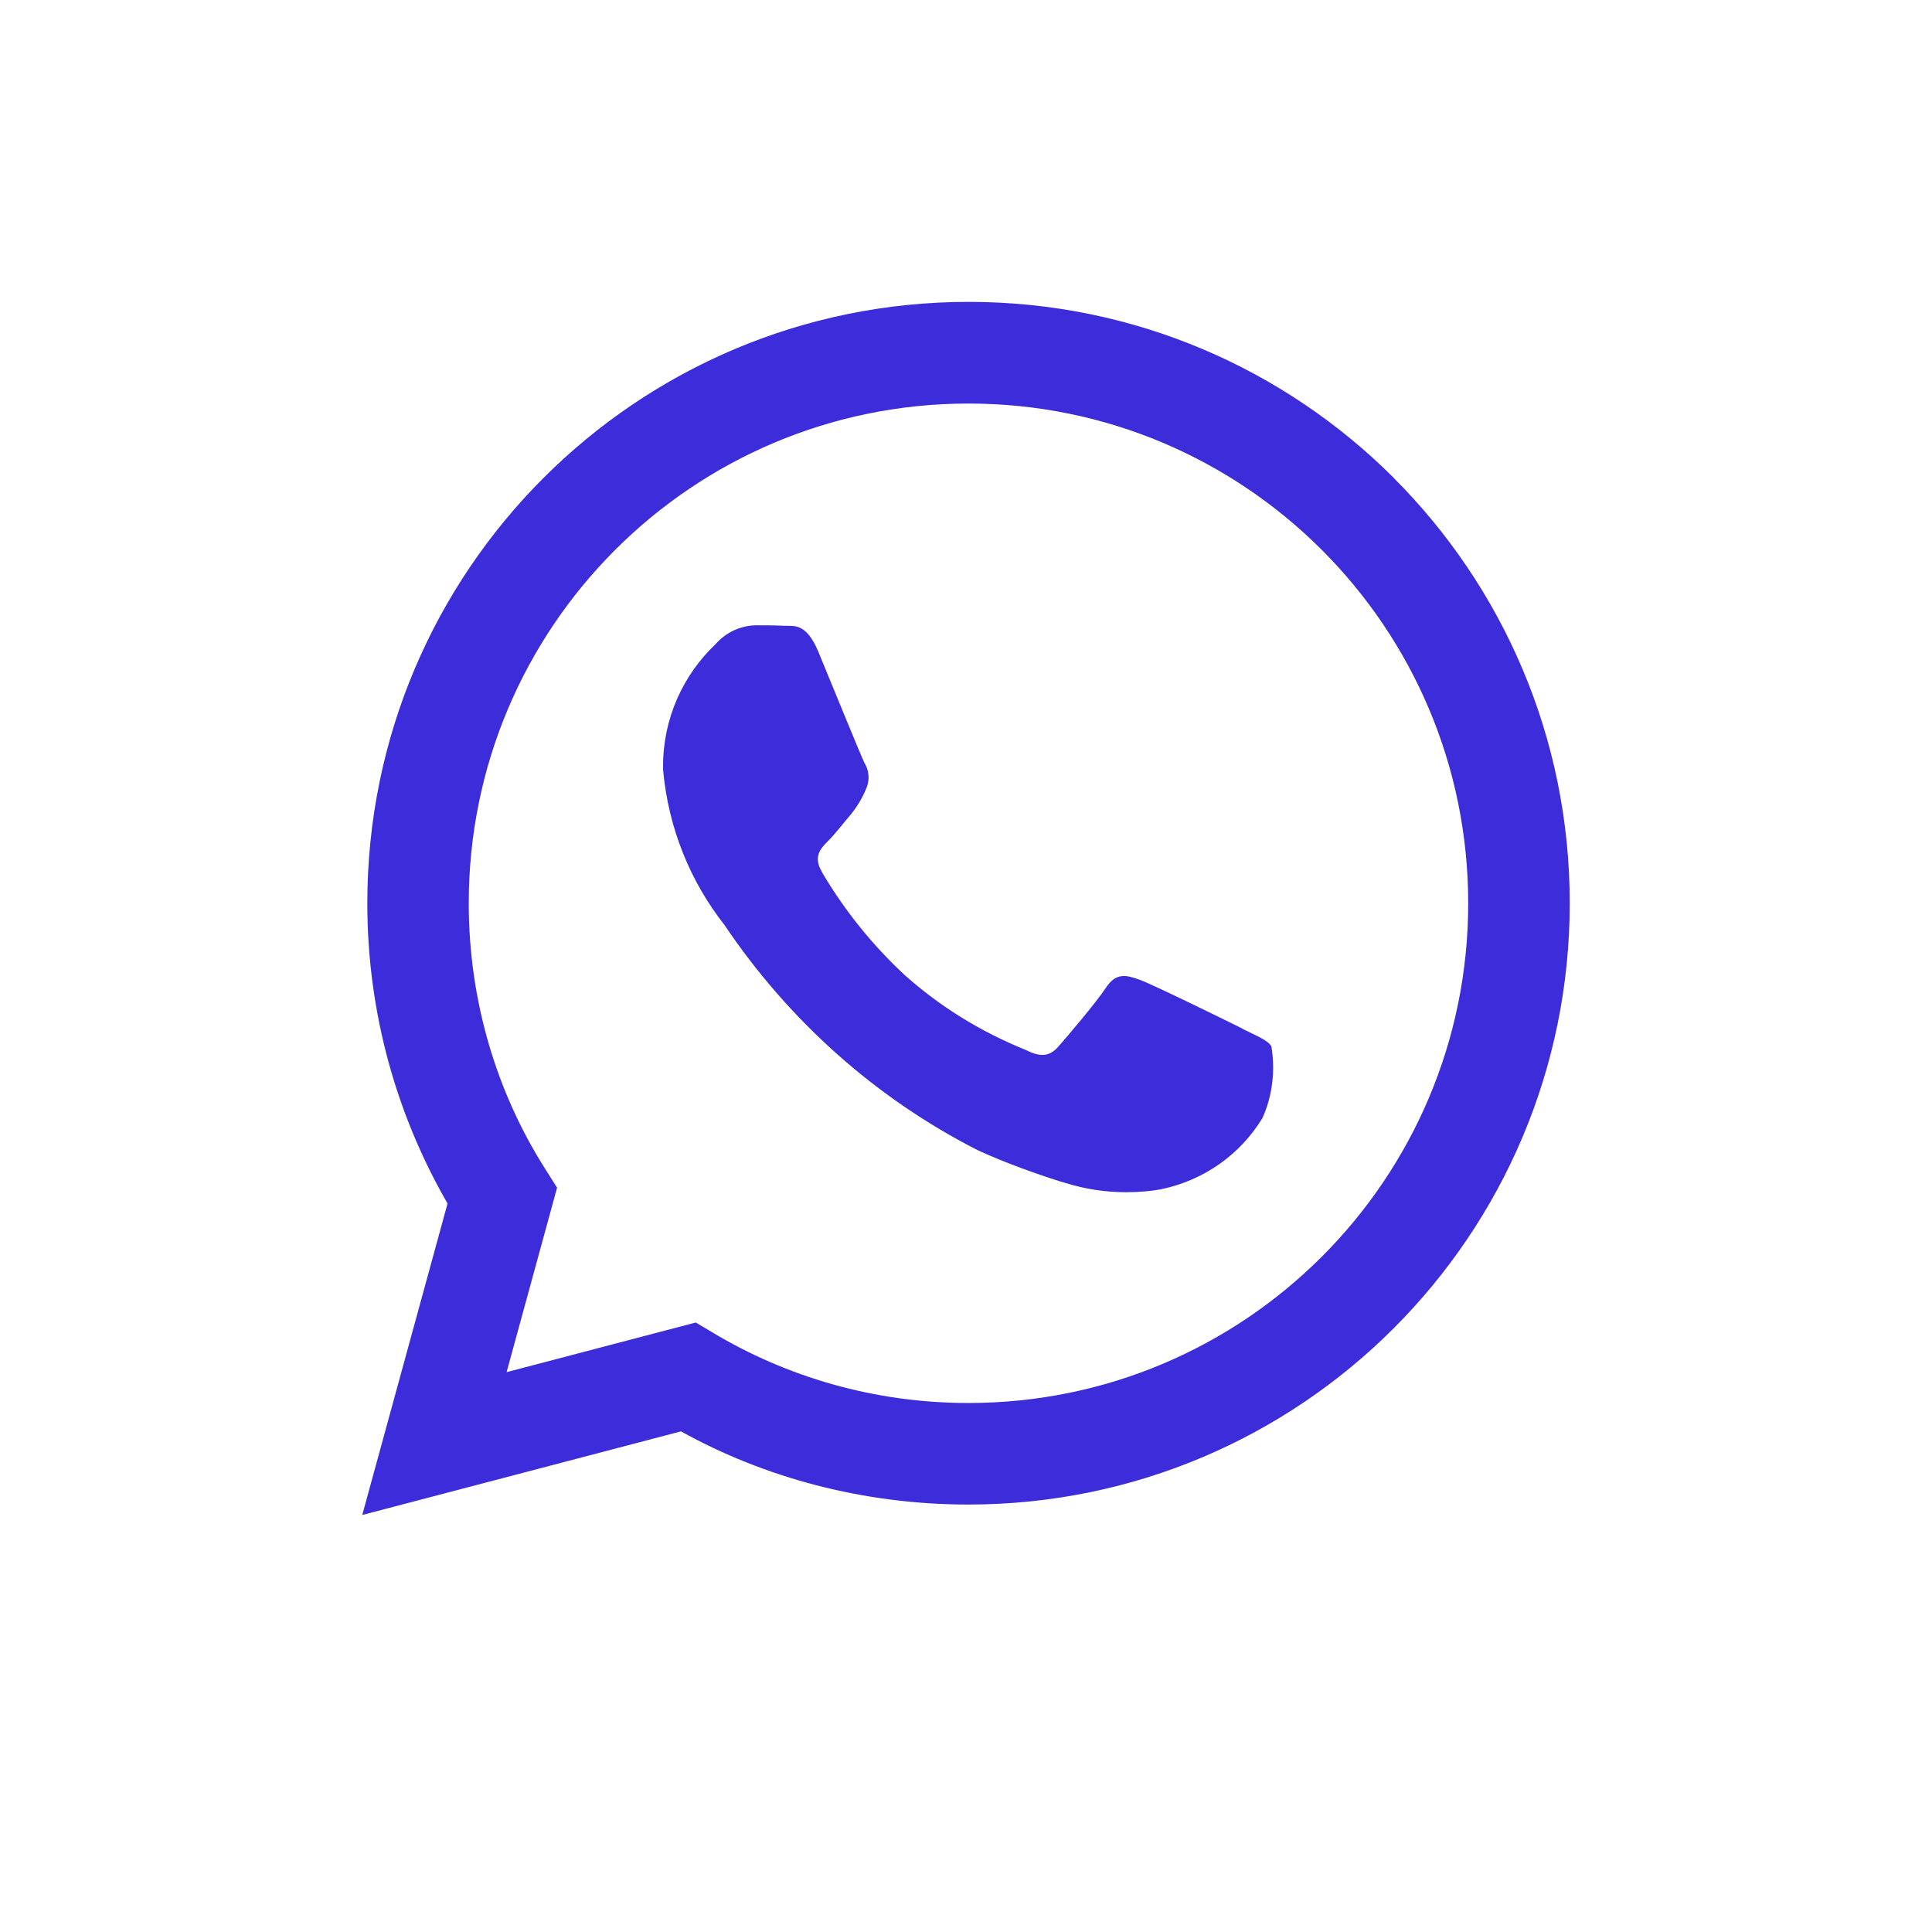 <svg width="32" height="32" viewBox="0 0 32 32" fill="none" xmlns="http://www.w3.org/2000/svg">
<path d="M23.087 7.917C21.284 6.115 18.794 5 16.044 5C10.543 5 6.084 9.459 6.084 14.96C6.084 16.791 6.578 18.505 7.439 19.979L7.413 19.933L6 25.093L11.279 23.708C12.653 24.471 14.293 24.92 16.038 24.92H16.042C21.542 24.918 26 20.459 26 14.958C26 12.209 24.886 9.72 23.086 7.918L23.087 7.917ZM16.042 23.238H16.038C14.485 23.238 13.03 22.809 11.789 22.063L11.826 22.084L11.524 21.905L8.391 22.727L9.227 19.672L9.03 19.36C8.236 18.112 7.764 16.592 7.764 14.961C7.764 10.39 11.47 6.684 16.041 6.684C20.612 6.684 24.318 10.39 24.318 14.961C24.318 19.532 20.614 23.238 16.042 23.238ZM20.582 17.039C20.334 16.915 19.11 16.314 18.882 16.23C18.654 16.147 18.488 16.106 18.321 16.355C18.157 16.604 17.68 17.164 17.534 17.33C17.389 17.497 17.243 17.517 16.995 17.393C16.224 17.081 15.562 16.665 14.987 16.152L14.993 16.158C14.458 15.662 13.999 15.095 13.628 14.469L13.61 14.434C13.465 14.186 13.594 14.051 13.718 13.927C13.83 13.816 13.967 13.636 14.091 13.491C14.189 13.371 14.273 13.234 14.337 13.087L14.341 13.075C14.37 13.017 14.386 12.949 14.386 12.877C14.386 12.789 14.361 12.707 14.319 12.638L14.32 12.64C14.257 12.515 13.76 11.29 13.553 10.792C13.35 10.307 13.145 10.373 12.992 10.365C12.848 10.358 12.682 10.357 12.515 10.357C12.251 10.364 12.016 10.483 11.854 10.667L11.853 10.668C11.315 11.178 10.982 11.897 10.982 12.694C10.982 12.711 10.982 12.73 10.982 12.747V12.744C11.07 13.727 11.439 14.61 12.006 15.329L11.998 15.319C13.072 16.913 14.505 18.188 16.186 19.047L16.249 19.076C16.616 19.242 17.087 19.419 17.568 19.571L17.667 19.599C17.964 19.693 18.305 19.747 18.658 19.747C18.861 19.747 19.061 19.729 19.254 19.695L19.233 19.697C19.95 19.548 20.544 19.116 20.906 18.525L20.912 18.514C21.023 18.269 21.087 17.983 21.087 17.682C21.087 17.558 21.077 17.437 21.056 17.319L21.058 17.331C20.996 17.227 20.83 17.166 20.581 17.041L20.582 17.039Z" fill="#3C2CDA"/>
</svg>
